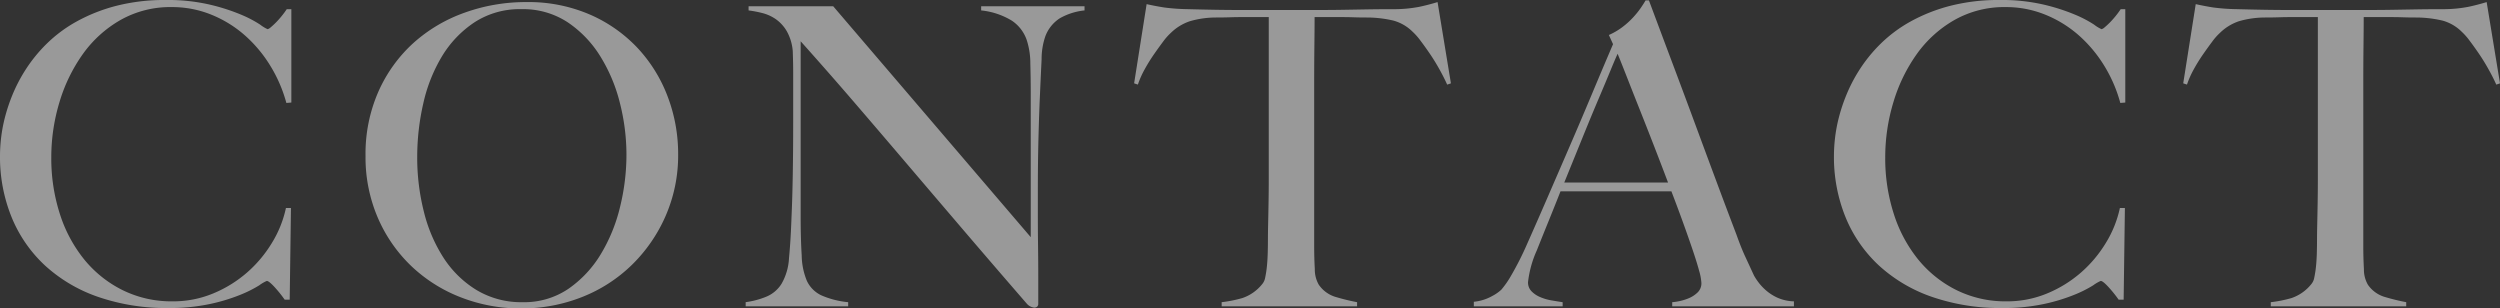 <svg xmlns="http://www.w3.org/2000/svg" width="371.876" height="45.88" viewBox="0 0 371.876 45.88">
  <rect x="0" y="0" width="371.876" height="45.88" fill="#333333" stroke="none"/>
  <path id="footer-text" d="M-141.329-30.318V-44.206h-.682a13.389,13.389,0,0,1-.806,1.085q-.434.527-.837.93t-.744.682a1.065,1.065,0,0,1-.465.279,5.475,5.475,0,0,1-1.116-.682,17.49,17.49,0,0,0-2.852-1.488,29.509,29.509,0,0,0-4.65-1.488,27.616,27.616,0,0,0-6.51-.682,28.914,28.914,0,0,0-7.378.868,25.188,25.188,0,0,0-5.89,2.325A20.52,20.52,0,0,0-177.785-39a22.247,22.247,0,0,0-3.224,4.03,23.333,23.333,0,0,0-1.829,3.565,25.765,25.765,0,0,0-1.116,3.379,22.678,22.678,0,0,0-.558,3.038,23.8,23.8,0,0,0-.155,2.542,23.8,23.8,0,0,0,1.736,9.207,20.2,20.2,0,0,0,4.991,7.192,22.553,22.553,0,0,0,7.9,4.65A31.117,31.117,0,0,0-159.619.248a28.64,28.64,0,0,0,6.138-.589,27.1,27.1,0,0,0,4.526-1.364A18.058,18.058,0,0,0-146.1-3.131a5.54,5.54,0,0,1,1.116-.651q.31,0,1.116.868a18.484,18.484,0,0,1,1.55,1.922h.744l.186-13.64h-.744a16.5,16.5,0,0,1-2.077,5.177,18.7,18.7,0,0,1-3.72,4.433,18.282,18.282,0,0,1-5.022,3.1A15.528,15.528,0,0,1-159-.744a16.4,16.4,0,0,1-7.44-1.674,17.238,17.238,0,0,1-5.7-4.557,20.752,20.752,0,0,1-3.627-6.789,26.892,26.892,0,0,1-1.271-8.37,28.233,28.233,0,0,1,1.209-8.215,24.264,24.264,0,0,1,3.472-7.161,17.606,17.606,0,0,1,5.611-5.084,15.04,15.04,0,0,1,7.626-1.922,15.475,15.475,0,0,1,5.859,1.116,17.4,17.4,0,0,1,4.96,3.038,19.788,19.788,0,0,1,3.813,4.526,20.948,20.948,0,0,1,2.418,5.58Zm57.536,7.688a23.952,23.952,0,0,0-1.55-8.556,21.852,21.852,0,0,0-4.464-7.223,21.479,21.479,0,0,0-7.1-4.991,23.045,23.045,0,0,0-9.455-1.86,26.859,26.859,0,0,0-9.207,1.581,22.778,22.778,0,0,0-7.626,4.526,21.535,21.535,0,0,0-5.177,7.192,22.984,22.984,0,0,0-1.922,9.579,22.743,22.743,0,0,0,1.829,9.207,21.906,21.906,0,0,0,4.991,7.192,22.375,22.375,0,0,0,7.378,4.65A24.368,24.368,0,0,0-107.167.31a24.376,24.376,0,0,0,9.021-1.674,22.3,22.3,0,0,0,7.44-4.774,23.049,23.049,0,0,0,5.053-7.316A22.478,22.478,0,0,0-83.793-22.63Zm-7.688.062a32.593,32.593,0,0,1-.961,7.812,24.576,24.576,0,0,1-2.883,7.037A16.758,16.758,0,0,1-100.13-2.6,11.679,11.679,0,0,1-106.919-.62a12.884,12.884,0,0,1-6.851-1.8,15.419,15.419,0,0,1-4.9-4.774,22.559,22.559,0,0,1-2.945-6.882,32.87,32.87,0,0,1-.992-8.122,35.676,35.676,0,0,1,.9-7.967,23.418,23.418,0,0,1,2.79-7.037,15.928,15.928,0,0,1,4.836-5.053,12.328,12.328,0,0,1,6.975-1.953,12.069,12.069,0,0,1,6.882,1.953,16.6,16.6,0,0,1,4.867,5.084,24.146,24.146,0,0,1,2.914,6.975A31.35,31.35,0,0,1-91.481-22.568ZM-23.343-44.02v-.62H-38.719v.62A10.885,10.885,0,0,1-34.162-42.5a5.671,5.671,0,0,1,2.2,2.821,11.181,11.181,0,0,1,.558,3.565q.062,2.263.062,4.743v21.08L-60.729-44.64H-73.315v.62a16.651,16.651,0,0,1,2.077.4,6.165,6.165,0,0,1,2.015.93,5.708,5.708,0,0,1,1.612,1.8,7.182,7.182,0,0,1,.868,2.945q.062,1.8.062,3.038v7.564q0,4.154-.062,7.781t-.186,6.293q-.124,3.534-.372,6.076a8.5,8.5,0,0,1-1.116,3.844A4.843,4.843,0,0,1-70.773-1.4a12.17,12.17,0,0,1-2.976.775V0H-58.5V-.62a12.834,12.834,0,0,1-4-1.023,4.48,4.48,0,0,1-2.139-2.139,10.245,10.245,0,0,1-.775-3.782q-.155-2.542-.155-5.7V-39.432q4.216,4.712,8,9.114t7.719,9.021q3.937,4.619,8.277,9.7t9.61,11.16a1.711,1.711,0,0,0,1.116.62A.632.632,0,0,0-30.38.031a.545.545,0,0,0,.155-.4V-4.4q0-2.232-.031-4.5t-.031-4.433V-17.3q0-4.154.093-7.781t.217-6.293q.124-2.852.248-5.363a10.434,10.434,0,0,1,.558-3.441,5.486,5.486,0,0,1,2.139-2.666A9.343,9.343,0,0,1-23.343-44.02Zm54.5,10.85L29.171-45.26q-1.426.434-2.759.713a19.89,19.89,0,0,1-3.379.341q-2.356,0-4.216.031l-3.6.062q-1.736.031-3.6.031H-.155q-1.736,0-3.6-.031t-4.216-.093a30.089,30.089,0,0,1-3.5-.248q-1.209-.186-2.635-.5l-1.86,11.78.558.186a13.754,13.754,0,0,1,1.023-2.294,24.96,24.96,0,0,1,1.364-2.2q.713-1.023,1.364-1.891a8.713,8.713,0,0,1,1.147-1.3,7.427,7.427,0,0,1,2.821-1.736,13.9,13.9,0,0,1,3.875-.558q1.178,0,2.077-.031t1.7-.031H4.061v24.056q0,1.86-.031,3.6t-.062,3.162q-.031,1.426-.031,2.294,0,.992-.031,2.046T3.782-5.921a14.819,14.819,0,0,1-.248,1.612,2.053,2.053,0,0,1-.465,1.023A6.418,6.418,0,0,1,.155-1.24a18.712,18.712,0,0,1-3.1.62V0H17.2V-.62a30.934,30.934,0,0,1-3.069-.744A4.642,4.642,0,0,1,11.5-3.224a4.535,4.535,0,0,1-.589-2.325q-.093-1.643-.093-3.441V-33.232q0-2.914.031-5.58t.031-4.216h4.092q.868,0,1.736.031t2.046.031a17.254,17.254,0,0,1,3.875.465,6.5,6.5,0,0,1,2.821,1.643,9.245,9.245,0,0,1,1.178,1.333q.682.9,1.4,1.953t1.395,2.263Q30.1-34.1,30.6-32.984ZM64.077,0V-.62a7.4,7.4,0,0,0,.9-.124,7.463,7.463,0,0,0,1.488-.434,4.267,4.267,0,0,0,1.364-.868,1.878,1.878,0,0,0,.589-1.426A8.133,8.133,0,0,0,68.076-5.3q-.341-1.271-.961-3.1t-1.426-4.061q-.806-2.232-1.736-4.65H47.461q-.93,2.356-1.8,4.495T43.927-8.308a15.669,15.669,0,0,0-1.3,4.712,1.868,1.868,0,0,0,.5,1.333,3.842,3.842,0,0,0,1.271.868,7.161,7.161,0,0,0,1.674.5q.9.155,1.705.279V0H34.565V-.682a6.886,6.886,0,0,0,2.759-.868,6.148,6.148,0,0,0,1.333-.93,13.485,13.485,0,0,0,1.426-2.046A44.766,44.766,0,0,0,42.5-9.3q1.3-2.914,2.914-6.634l3.317-7.657q1.705-3.937,3.379-7.936T55.273-39l-.62-1.364a10.115,10.115,0,0,0,2.015-1.178,11.858,11.858,0,0,0,1.581-1.426A12.841,12.841,0,0,0,59.4-44.392q.465-.682.713-1.116h.5q1.922,5.146,3.658,9.765t3.317,8.9q1.581,4.278,3.069,8.277t2.976,7.9q.682,1.922,1.271,3.193t1.333,2.883a8.456,8.456,0,0,0,.558.868,7.858,7.858,0,0,0,1.147,1.271A7.053,7.053,0,0,0,79.7-1.3a6.443,6.443,0,0,0,2.48.558V0ZM55.955-37.572q-.372.806-1.085,2.542T53.1-30.814q-1.054,2.48-2.325,5.611t-2.759,6.789H63.457q-1.054-2.79-2.139-5.58T59.21-29.357q-1.023-2.573-1.86-4.712T55.955-37.572Zm75.516,7.254V-44.206h-.682a13.389,13.389,0,0,1-.806,1.085q-.434.527-.837.93t-.744.682a1.065,1.065,0,0,1-.465.279,5.475,5.475,0,0,1-1.116-.682,17.49,17.49,0,0,0-2.852-1.488,29.508,29.508,0,0,0-4.65-1.488,27.616,27.616,0,0,0-6.51-.682,28.913,28.913,0,0,0-7.378.868,25.188,25.188,0,0,0-5.89,2.325A20.52,20.52,0,0,0,95.015-39a22.247,22.247,0,0,0-3.224,4.03A23.334,23.334,0,0,0,89.962-31.4a25.765,25.765,0,0,0-1.116,3.379,22.677,22.677,0,0,0-.558,3.038,23.8,23.8,0,0,0-.155,2.542,23.8,23.8,0,0,0,1.736,9.207A20.2,20.2,0,0,0,94.86-6.045a22.553,22.553,0,0,0,7.9,4.65A31.117,31.117,0,0,0,113.181.248a28.64,28.64,0,0,0,6.138-.589,27.1,27.1,0,0,0,4.526-1.364A18.059,18.059,0,0,0,126.7-3.131a5.539,5.539,0,0,1,1.116-.651q.31,0,1.116.868a18.484,18.484,0,0,1,1.55,1.922h.744l.186-13.64h-.744a16.5,16.5,0,0,1-2.077,5.177,18.7,18.7,0,0,1-3.72,4.433,18.282,18.282,0,0,1-5.022,3.1A15.528,15.528,0,0,1,113.8-.744a16.4,16.4,0,0,1-7.44-1.674,17.238,17.238,0,0,1-5.7-4.557,20.752,20.752,0,0,1-3.627-6.789,26.892,26.892,0,0,1-1.271-8.37,28.233,28.233,0,0,1,1.209-8.215,24.264,24.264,0,0,1,3.472-7.161,17.606,17.606,0,0,1,5.611-5.084,15.04,15.04,0,0,1,7.626-1.922,15.475,15.475,0,0,1,5.859,1.116,17.4,17.4,0,0,1,4.96,3.038,19.788,19.788,0,0,1,3.813,4.526,20.948,20.948,0,0,1,2.418,5.58Zm55.738-2.852-1.984-12.09q-1.426.434-2.759.713a19.89,19.89,0,0,1-3.379.341q-2.356,0-4.216.031l-3.6.062q-1.736.031-3.6.031H155.9q-1.736,0-3.6-.031t-4.216-.093a30.089,30.089,0,0,1-3.5-.248q-1.209-.186-2.635-.5l-1.86,11.78.558.186a13.754,13.754,0,0,1,1.023-2.294,24.963,24.963,0,0,1,1.364-2.2q.713-1.023,1.364-1.891a8.713,8.713,0,0,1,1.147-1.3,7.427,7.427,0,0,1,2.821-1.736,13.9,13.9,0,0,1,3.875-.558q1.178,0,2.077-.031t1.705-.031h4.092v24.056q0,1.86-.031,3.6t-.062,3.162q-.031,1.426-.031,2.294,0,.992-.031,2.046t-.124,1.953a14.818,14.818,0,0,1-.248,1.612,2.053,2.053,0,0,1-.465,1.023,6.418,6.418,0,0,1-2.914,2.046,18.712,18.712,0,0,1-3.1.62V0h20.15V-.62a30.934,30.934,0,0,1-3.069-.744,4.642,4.642,0,0,1-2.635-1.86,4.535,4.535,0,0,1-.589-2.325q-.093-1.643-.093-3.441V-33.232q0-2.914.031-5.58t.031-4.216h4.092q.868,0,1.736.031t2.046.031a17.254,17.254,0,0,1,3.875.465,6.5,6.5,0,0,1,2.821,1.643,9.244,9.244,0,0,1,1.178,1.333q.682.9,1.4,1.953t1.395,2.263q.682,1.209,1.178,2.325Z" transform="translate(184.667 45.57)" fill="#fff" opacity="0.5"/>
</svg>
